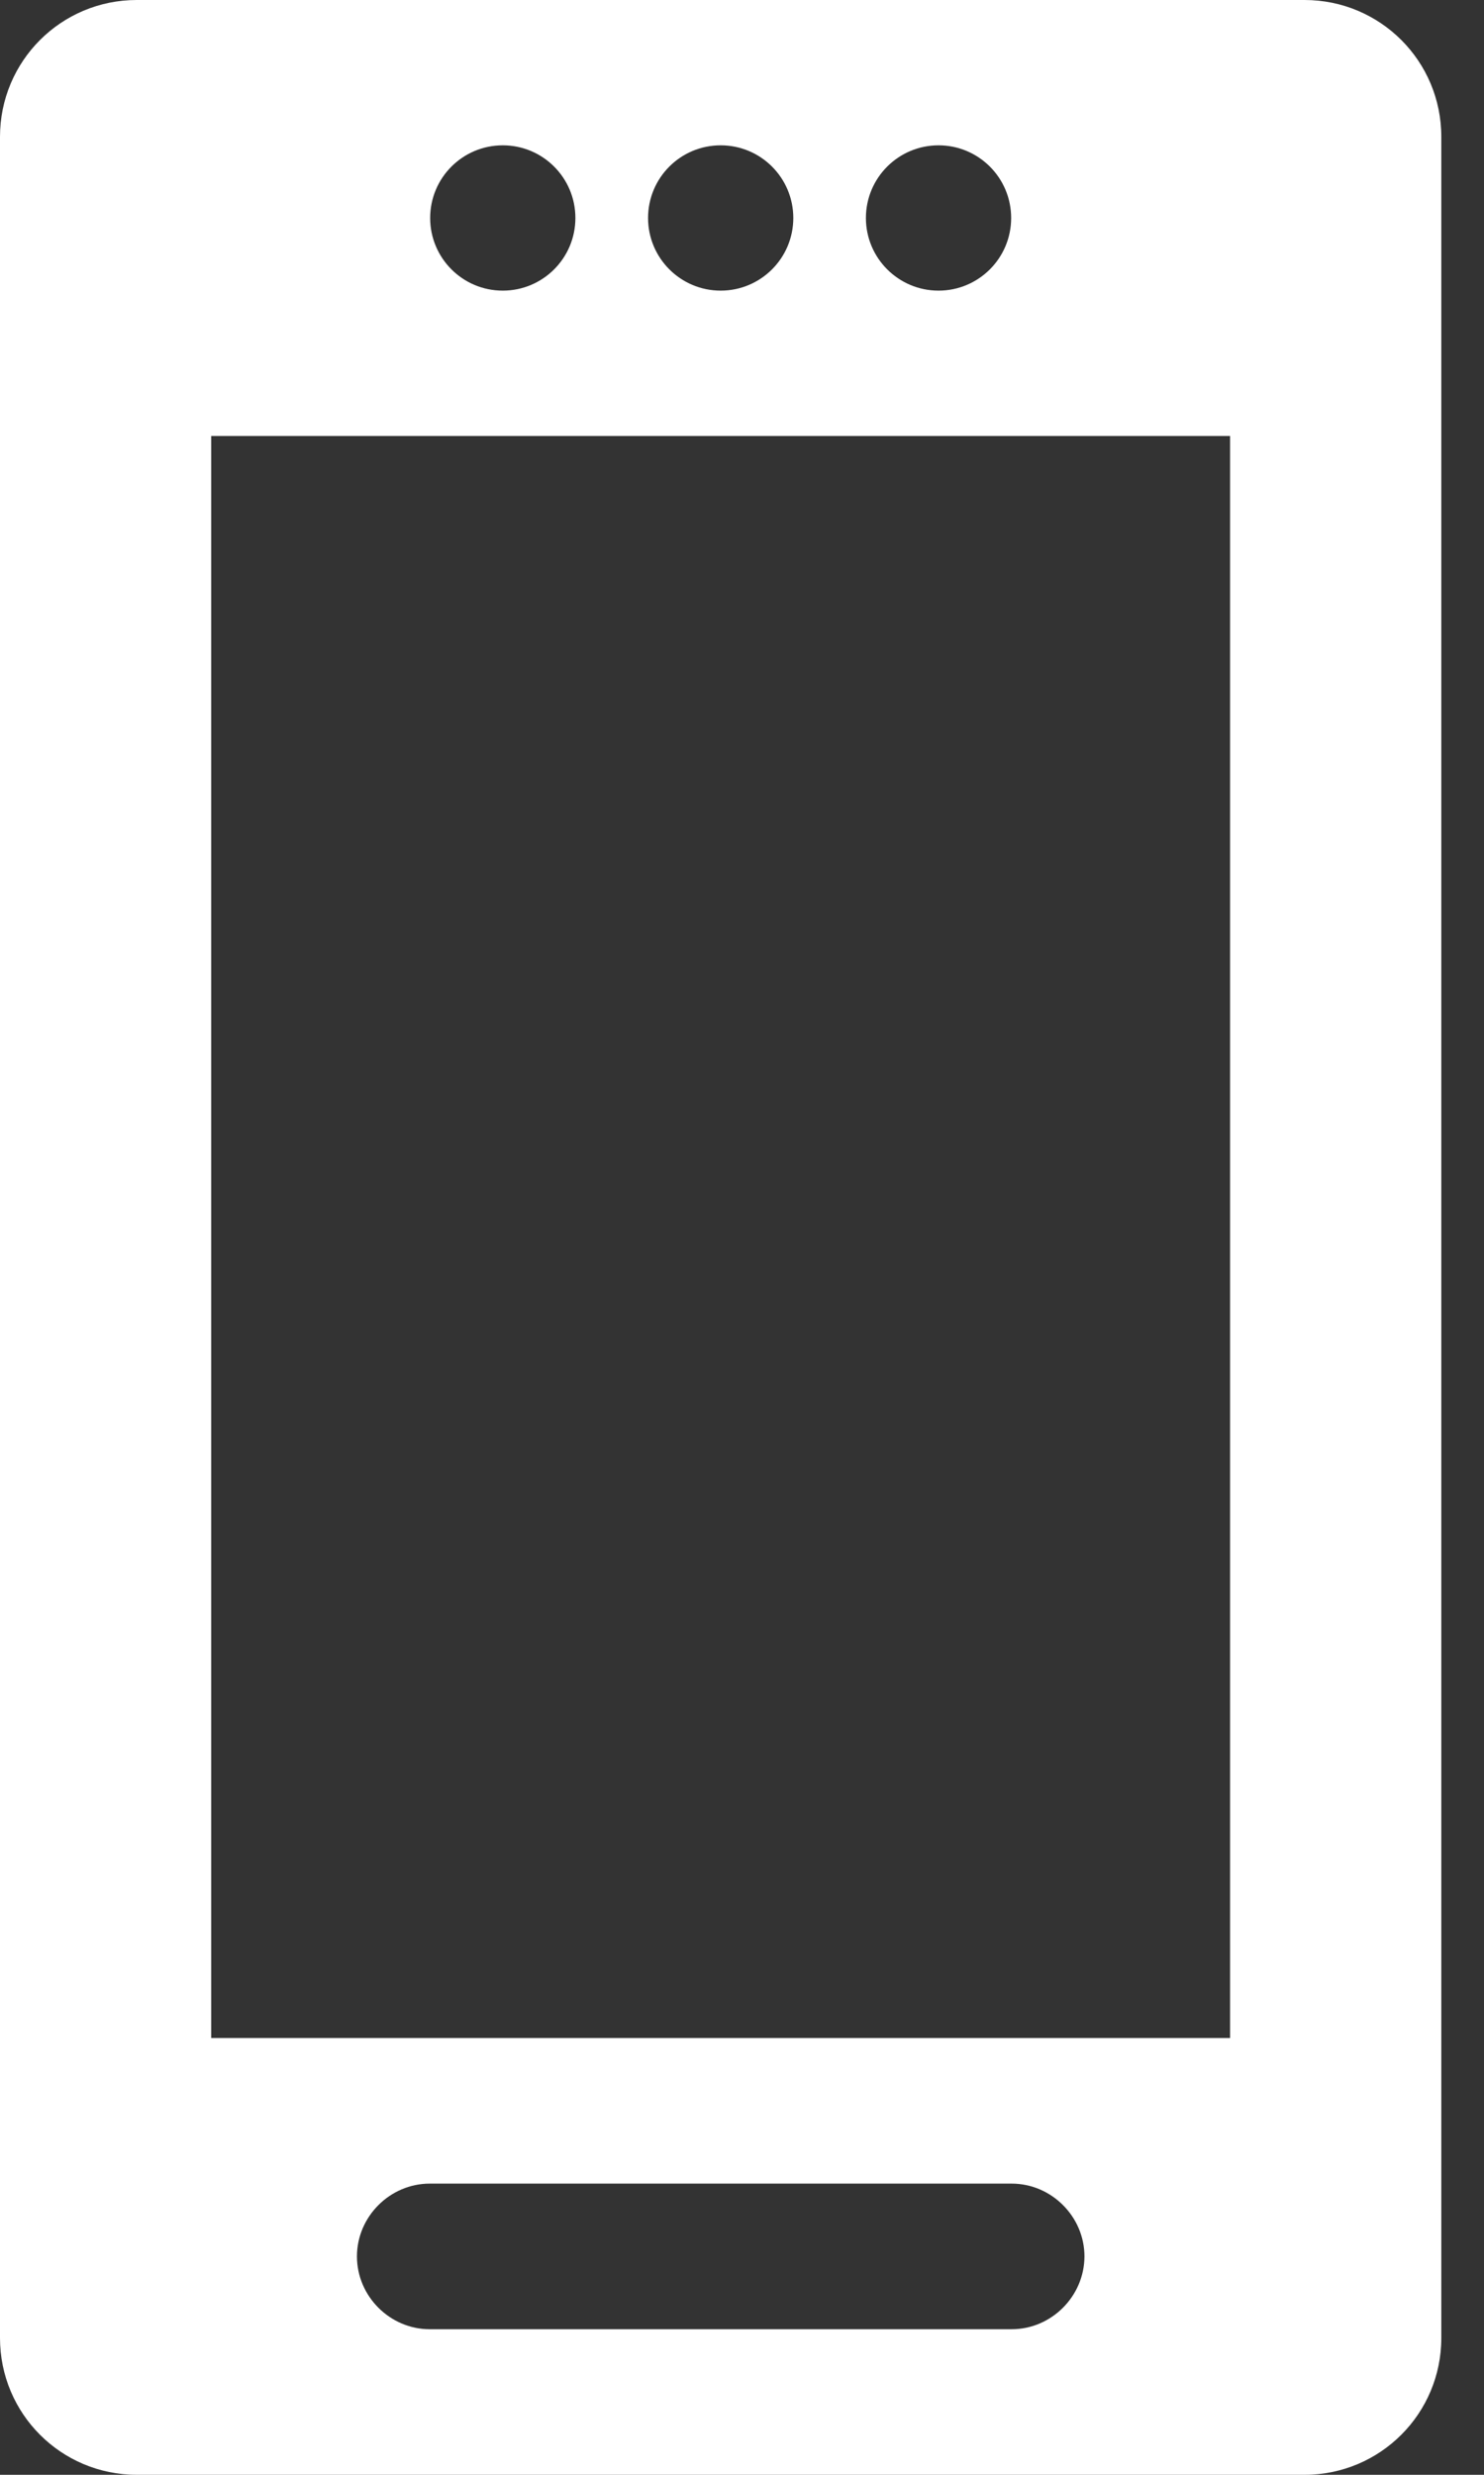 <svg width="30" height="50" viewBox="0 0 30 50" fill="none" xmlns="http://www.w3.org/2000/svg">
<rect x="0" y="0" width="30" height="50" fill="#333333" stroke="none"/>
<path id="Vector" d="M26.372 0H2.764C1.235 0 0 1.235 0 2.764V41.176V47.235C0 48.765 1.235 50 2.764 50H26.372C27.901 50 29.137 48.765 29.137 47.236V41.177V2.764C29.137 1.235 27.903 0 26.372 0ZM18.973 2.936C19.784 2.936 20.441 3.593 20.441 4.404C20.441 5.215 19.784 5.872 18.973 5.872C18.163 5.872 17.505 5.215 17.505 4.404C17.505 3.593 18.163 2.936 18.973 2.936ZM14.569 2.936C15.38 2.936 16.037 3.593 16.037 4.404C16.037 5.215 15.38 5.872 14.569 5.872C13.759 5.872 13.101 5.215 13.101 4.404C13.101 3.593 13.757 2.936 14.569 2.936ZM10.164 2.936C10.975 2.936 11.632 3.593 11.632 4.404C11.632 5.215 10.975 5.872 10.164 5.872C9.353 5.872 8.696 5.215 8.696 4.404C8.696 3.593 9.353 2.936 10.164 2.936ZM20.451 47.059H8.687C7.883 47.059 7.216 46.392 7.216 45.588C7.216 44.784 7.883 44.117 8.687 44.117H20.452C21.256 44.117 21.923 44.784 21.923 45.588C21.921 46.392 21.255 47.059 20.451 47.059ZM24.868 41.176H4.269V8.809H24.867V41.176H24.868Z" fill="white"/>
</svg>
